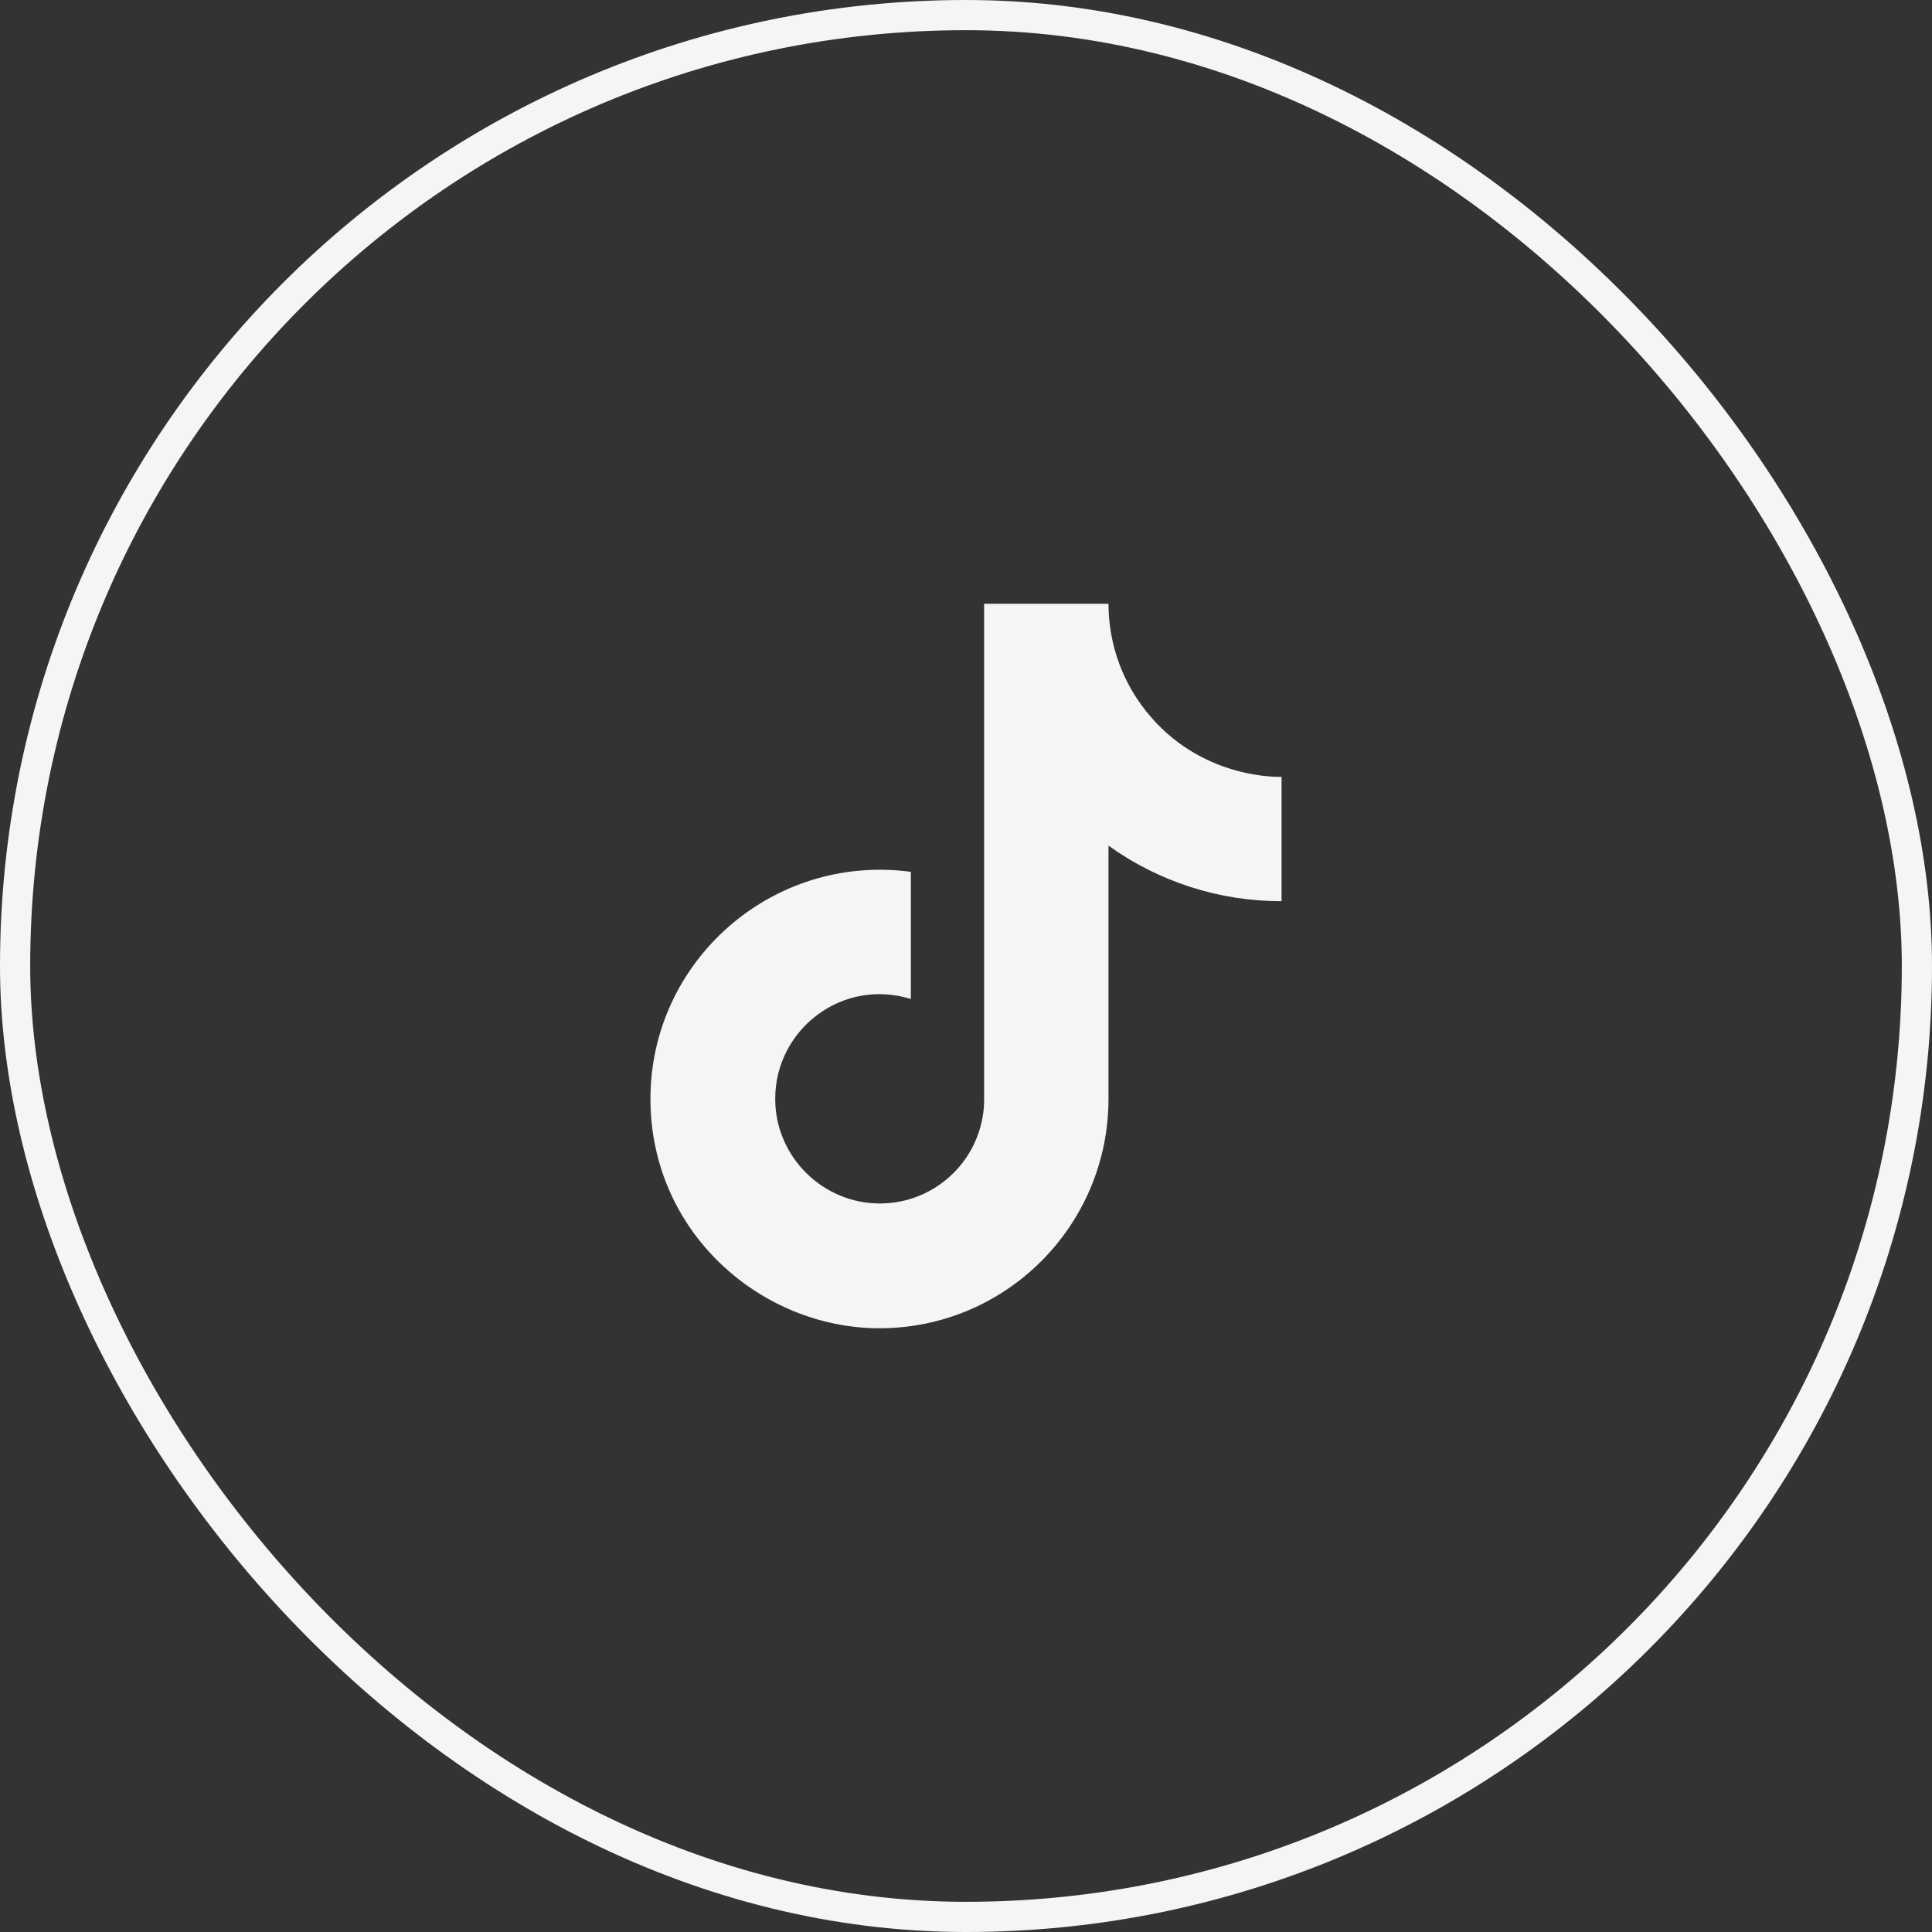 <svg width="64" height="64" viewBox="0 0 64 64" fill="none" xmlns="http://www.w3.org/2000/svg">
<rect x="0" y="0" width="64" height="64" fill="#333333" stroke="none"/>
<path d="M38.133 23.76C37.222 22.72 36.72 21.383 36.72 20H32.6V36.533C32.568 37.428 32.191 38.276 31.546 38.897C30.902 39.519 30.042 39.867 29.147 39.867C27.253 39.867 25.68 38.32 25.68 36.4C25.68 34.107 27.893 32.387 30.173 33.093V28.88C25.573 28.267 21.547 31.84 21.547 36.4C21.547 40.84 25.227 44 29.133 44C33.32 44 36.72 40.6 36.72 36.4V28.013C38.391 29.213 40.397 29.857 42.453 29.853V25.733C42.453 25.733 39.947 25.853 38.133 23.76Z" fill="#F4F6F5"/>
<rect x="0.5" y="0.5" width="63" height="63" rx="31.5" stroke="#F4F6F5"/>
</svg>
